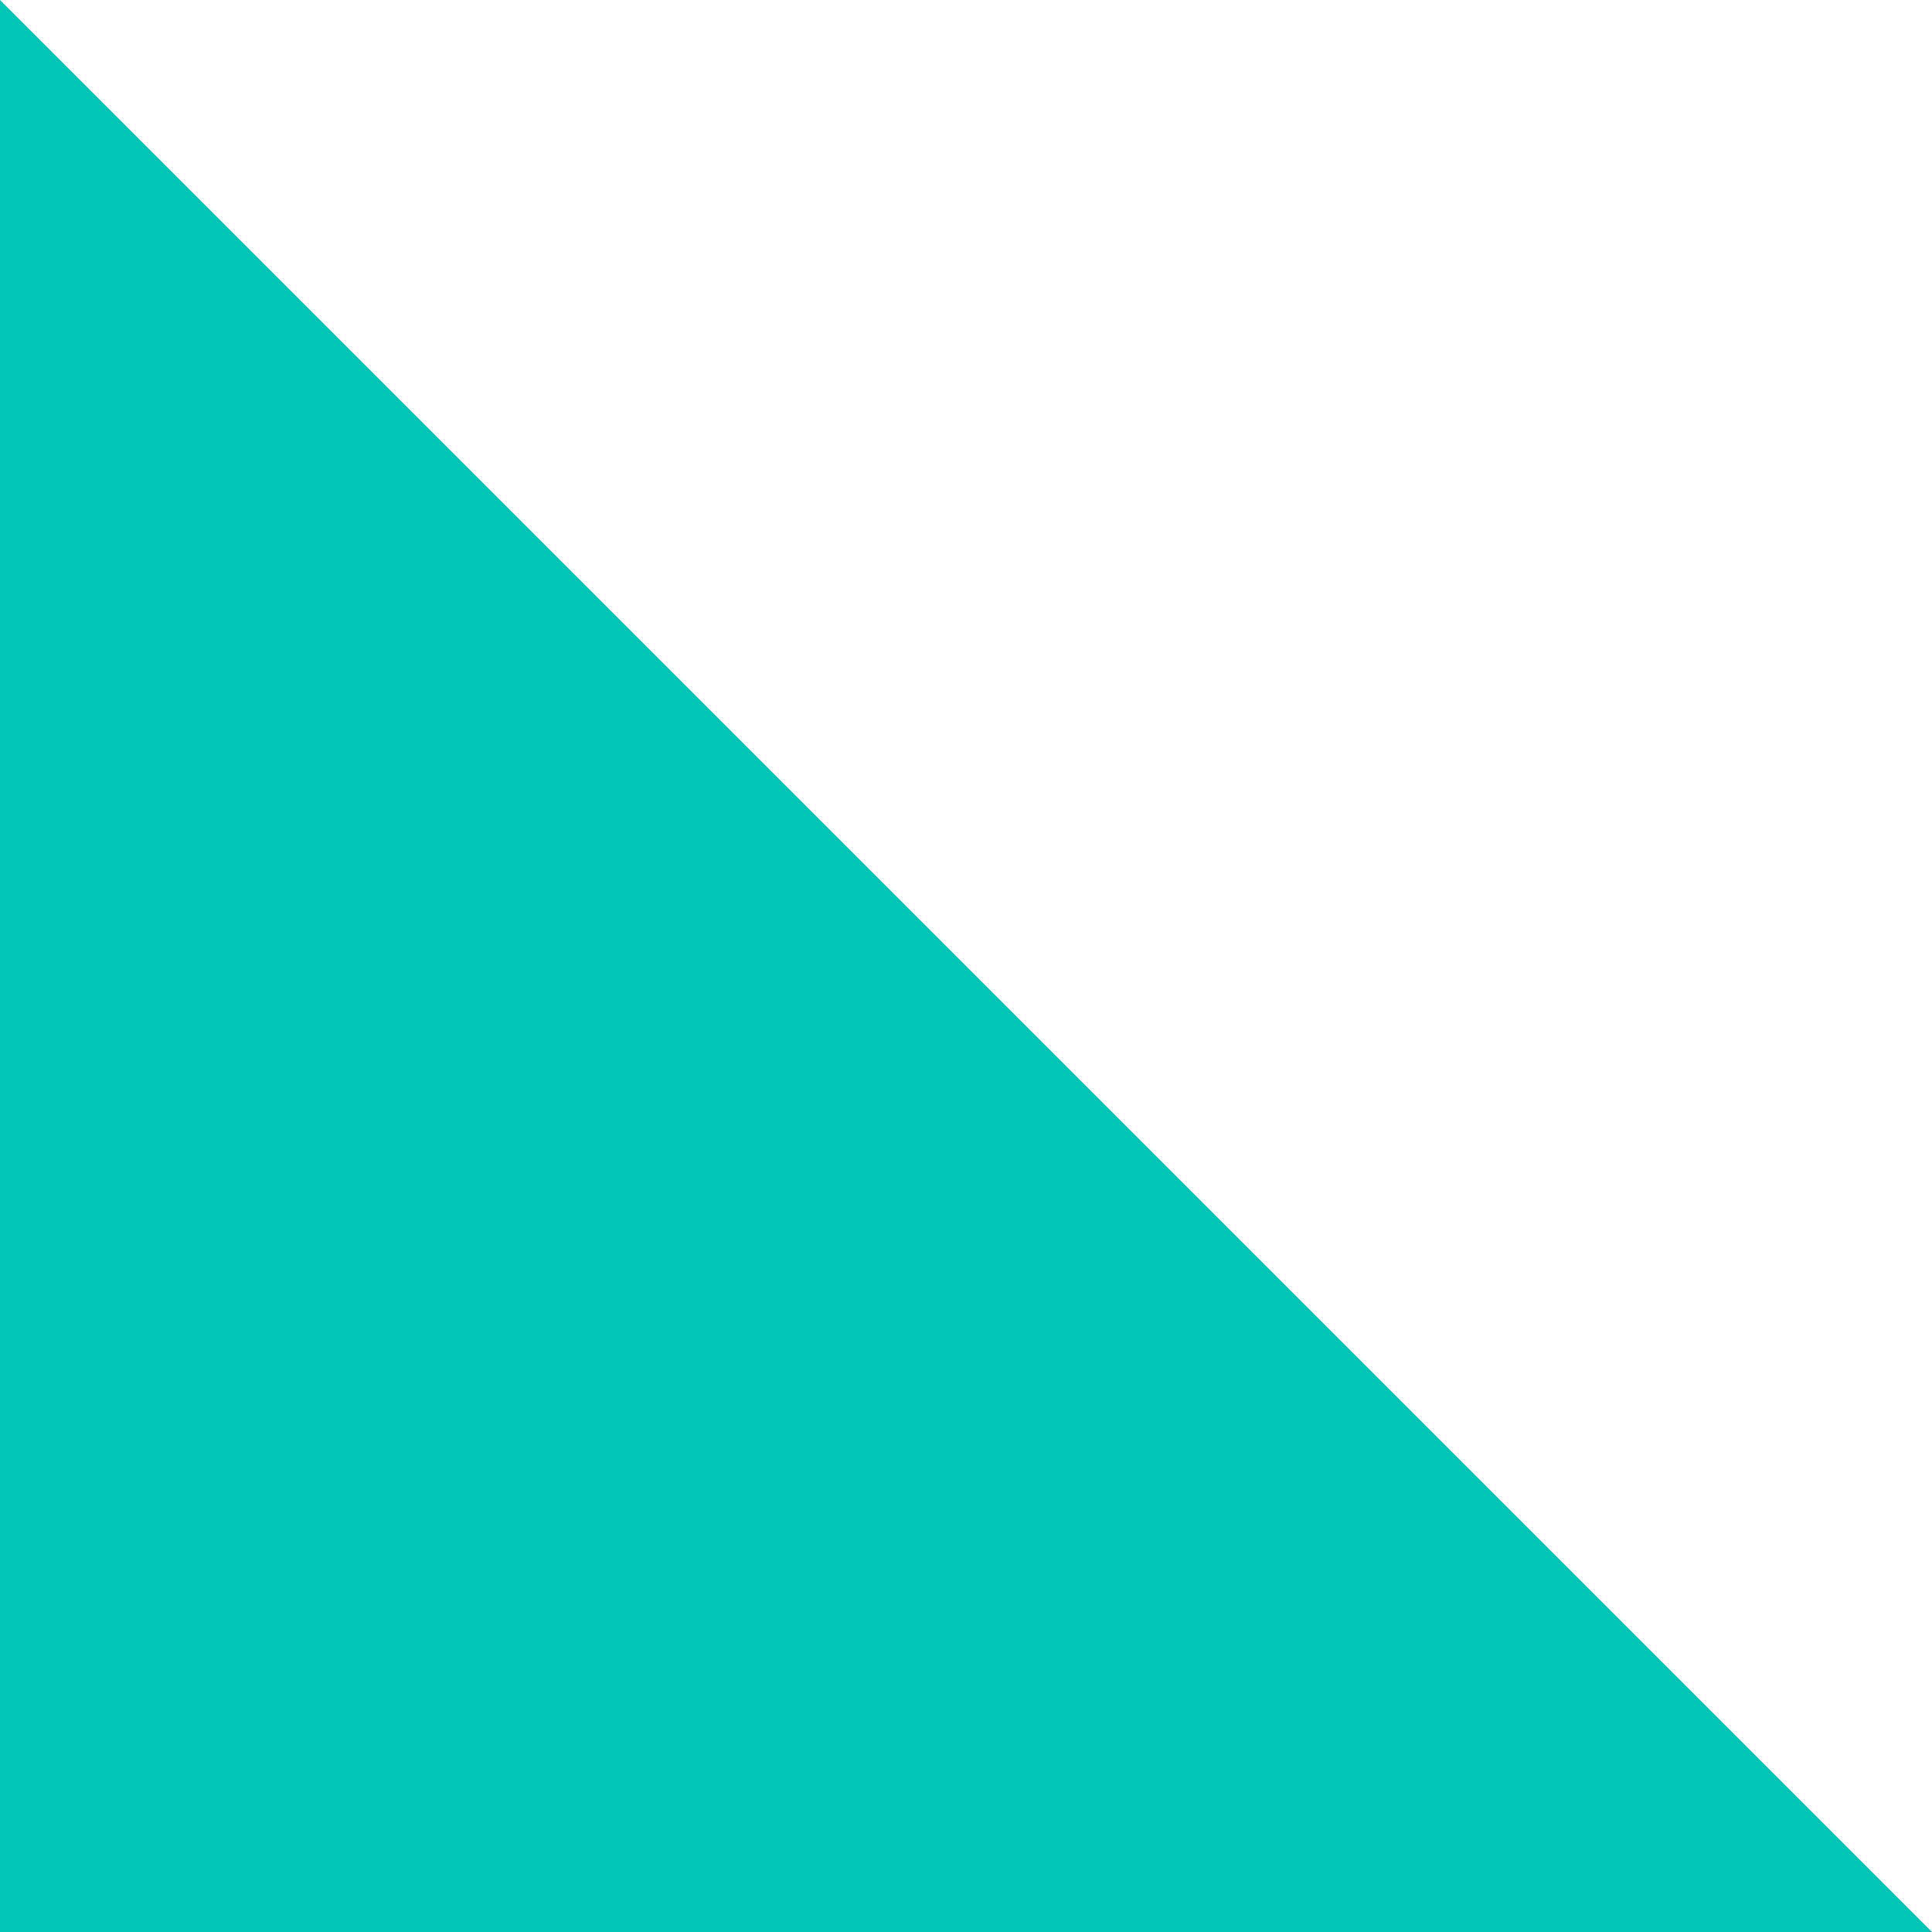 <?xml version="1.0" encoding="UTF-8"?>
<svg id="_レイヤー_1" data-name="レイヤー 1" xmlns="http://www.w3.org/2000/svg" width="32" height="32" viewBox="0 0 32 32">
  <polygon points=".5 31.5 .5 1.21 30.79 31.5 .5 31.5" fill="#01c6b5"/>
  <path d="M1,2.41L29.59,31H1V2.41M0,0V32H32L0,0H0Z" fill="#01c6b5"/>
</svg>
